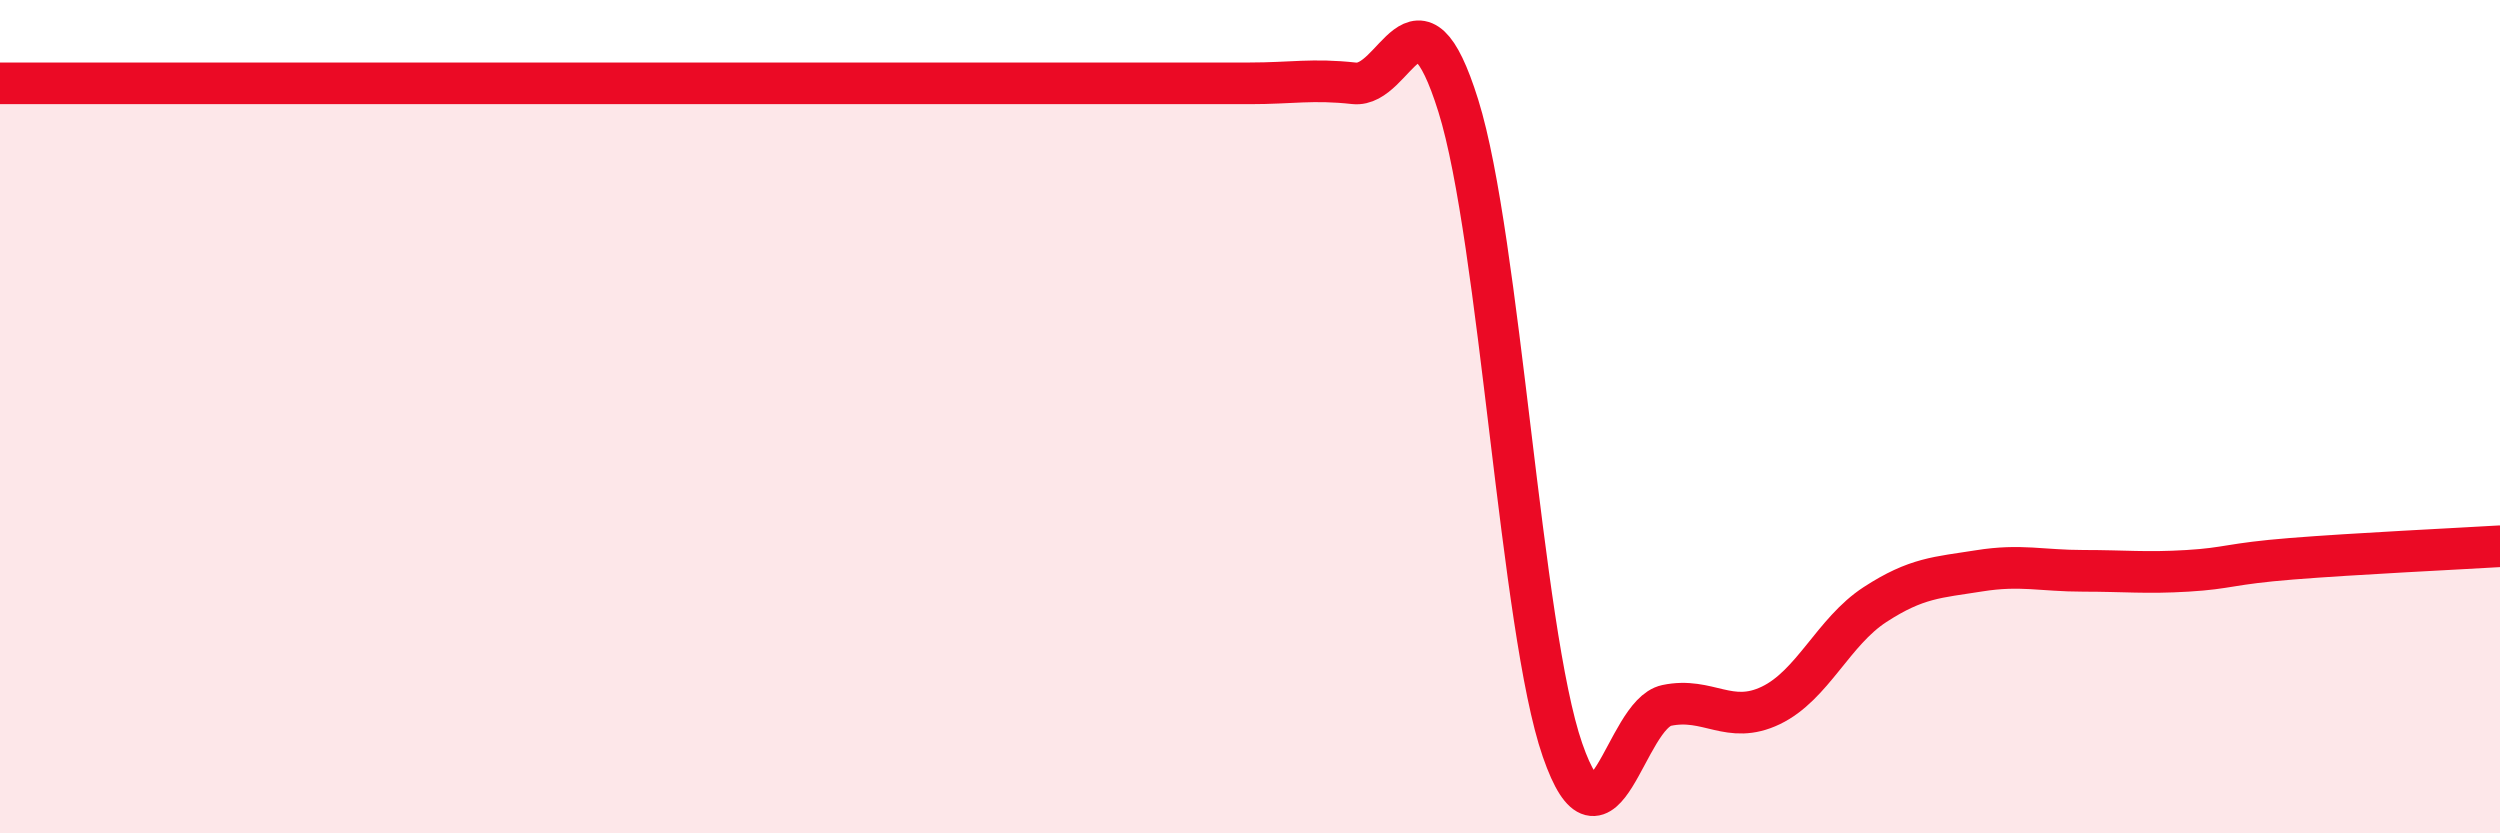 
    <svg width="60" height="20" viewBox="0 0 60 20" xmlns="http://www.w3.org/2000/svg">
      <path
        d="M 0,2 C 0.5,2 1.5,2 2.5,2 C 3.5,2 4,2 5,2 C 6,2 6.5,2 7.5,2 C 8.5,2 9,2 10,2 C 11,2 11.5,2 12.5,2 C 13.5,2 14,2 15,2 C 16,2 16.5,2 17.5,2 C 18.5,2 19,2 20,2 C 21,2 21.5,2 22.5,2 C 23.5,2 24,2 25,2 C 26,2 26.5,2 27.5,2 C 28.5,2 29,2 30,2 C 31,2 31.5,1.89 32.5,2 C 33.5,2.11 34,-0.66 35,2.54 C 36,5.74 36.5,15.12 37.5,18 C 38.5,20.88 39,17.14 40,16.93 C 41,16.72 41.5,17.41 42.5,16.93 C 43.5,16.45 44,15.16 45,14.51 C 46,13.86 46.5,13.86 47.5,13.7 C 48.5,13.54 49,13.7 50,13.7 C 51,13.7 51.5,13.76 52.5,13.7 C 53.5,13.64 53.5,13.53 55,13.41 C 56.5,13.29 59,13.17 60,13.11L60 20L0 20Z"
        fill="#EB0A25"
        opacity="0.1"
        stroke-linecap="round"
        stroke-linejoin="round"
      />
      <path
        d="M 0,2 C 0.5,2 1.5,2 2.5,2 C 3.5,2 4,2 5,2 C 6,2 6.5,2 7.5,2 C 8.5,2 9,2 10,2 C 11,2 11.5,2 12.5,2 C 13.5,2 14,2 15,2 C 16,2 16.5,2 17.5,2 C 18.5,2 19,2 20,2 C 21,2 21.5,2 22.5,2 C 23.5,2 24,2 25,2 C 26,2 26.5,2 27.5,2 C 28.5,2 29,2 30,2 C 31,2 31.5,1.89 32.5,2 C 33.5,2.11 34,-0.66 35,2.54 C 36,5.74 36.5,15.12 37.5,18 C 38.5,20.88 39,17.14 40,16.93 C 41,16.72 41.5,17.41 42.5,16.93 C 43.5,16.45 44,15.16 45,14.51 C 46,13.86 46.5,13.86 47.5,13.7 C 48.5,13.54 49,13.7 50,13.7 C 51,13.7 51.5,13.76 52.5,13.7 C 53.5,13.64 53.5,13.53 55,13.41 C 56.5,13.29 59,13.17 60,13.11"
        stroke="#EB0A25"
        stroke-width="1"
        fill="none"
        stroke-linecap="round"
        stroke-linejoin="round"
      />
    </svg>
  